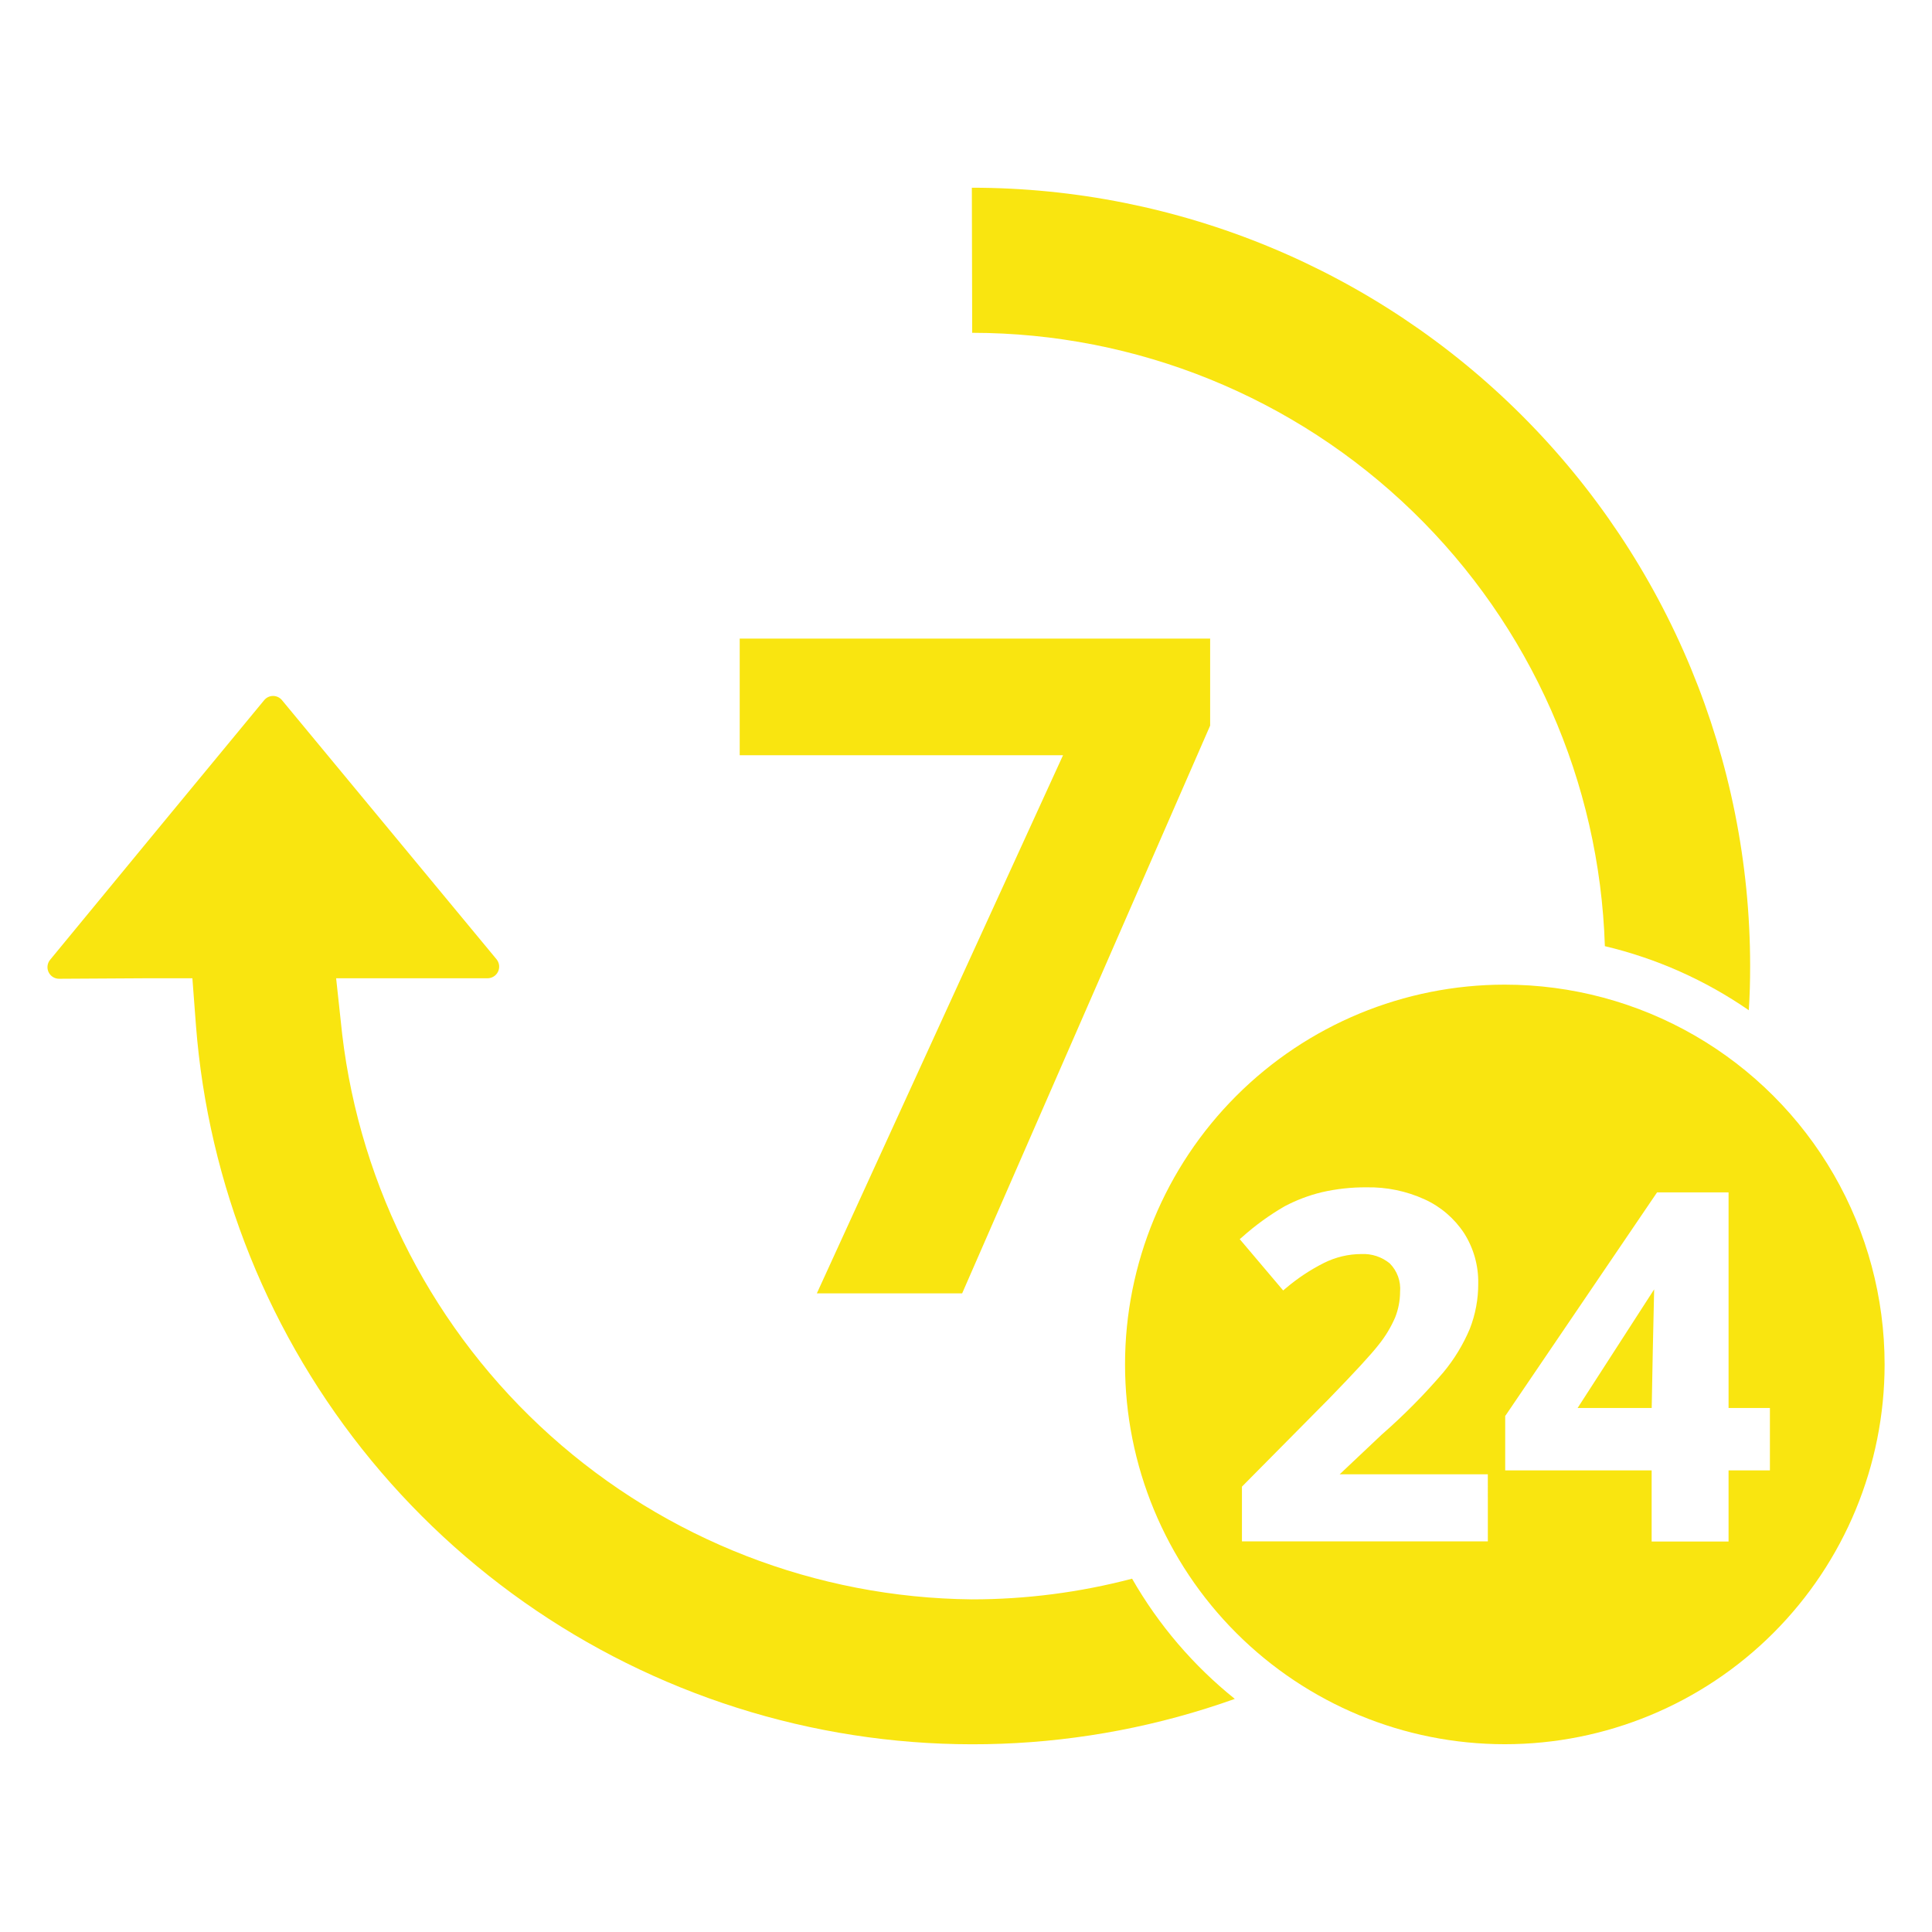 <?xml version="1.0" encoding="UTF-8"?>
<svg width="1200pt" height="1200pt" version="1.1" viewBox="0 0 1200 1200" xmlns="http://www.w3.org/2000/svg">
 <g fill="#f9e510">
  <path d="m507.35 803.34h90.254l154.04-352.65v-54.035h-292.2v72.422h200.83z"/>
  <path d="m703.15 980.55c-32.484 8.539-65.934 12.855-99.523 12.844-96.719-0.945-189.78-37.105-261.77-101.71-71.984-64.605-117.96-153.23-129.32-249.29l-3.758-34.773h94.09c2.785-0.016 5.312-1.633 6.496-4.152 1.18-2.523 0.809-5.5-0.961-7.648l-133.25-160.93c-1.359-1.66-3.391-2.625-5.535-2.625s-4.176 0.965-5.535 2.625c-22.141 26.734-104.54 126.68-132.94 161.24-1.797 2.16-2.168 5.168-0.957 7.707 1.211 2.535 3.789 4.133 6.598 4.094l53.68-0.312h29.031l2.195 29.031h-0.004c7.648 99.258 45.723 193.74 109.03 270.57 63.309 76.828 148.77 132.27 244.73 158.75 95.965 26.484 197.76 22.727 291.52-10.758-25.754-20.676-47.398-46.004-63.809-74.668z"/>
  <path d="m996.81 587.68c32.012 7.594 62.328 21.086 89.395 39.789 0.625-9.086 0.836-18.277 0.836-27.465-0.02-128.2-50.957-251.15-141.61-341.8-90.656-90.652-213.6-141.59-341.8-141.61l0.211 90.121c102.14 0.066 200.25 39.852 273.59 110.95 73.34 71.094 116.15 167.93 119.38 270.02z"/>
  <path d="m1025.9 874.53c0.23-13.605 1.07-56.488 1.527-73.688l-47.547 73.688z"/>
  <path d="m934.67 611.58c-62.562 0-122.56 24.855-166.8 69.094-44.238 44.238-69.09 104.24-69.09 166.8s24.852 122.56 69.09 166.8c44.238 44.238 104.24 69.09 166.8 69.09s122.56-24.852 166.8-69.09c44.238-44.238 69.09-104.24 69.09-166.8 0.008-41.41-10.891-82.09-31.594-117.95s-50.48-65.645-86.344-86.348c-35.863-20.699-76.543-31.598-117.95-31.594zm-10.547 345.81h-152.73v-34.016l54.043-54.578c15.668-16.129 26.066-27.367 30.883-33.559l-0.004 0.004c4.168-5.168 7.613-10.879 10.246-16.973 1.996-5.062 3.031-10.453 3.055-15.898 0.555-6.543-1.793-12.996-6.418-17.656-4.941-4.047-11.207-6.117-17.582-5.809-8.066 0.02-16.02 1.902-23.238 5.504-8.582 4.32-16.617 9.66-23.926 15.898l-1.453 1.223-26.984-31.875 1.453-1.223c8.137-7.289 16.996-13.719 26.449-19.188 7.281-3.844 15.008-6.769 23.008-8.715 9.148-2.106 18.516-3.133 27.902-3.055 12.434-0.234 24.766 2.324 36.078 7.488 10.008 4.574 18.516 11.891 24.539 21.098 5.863 9.277 8.891 20.062 8.711 31.035 0.07 9.703-1.723 19.328-5.273 28.359-4.109 9.719-9.621 18.785-16.359 26.906-11.863 13.855-24.711 26.832-38.449 38.832l-25.988 24.535h92.031zm175.2-44.105h-25.684v44.184h-47.773v-44.184h-90.961v-33.863l0.383-0.457 93.945-138.36h44.41v133.92h25.68z"/>
 </g>
</svg>
